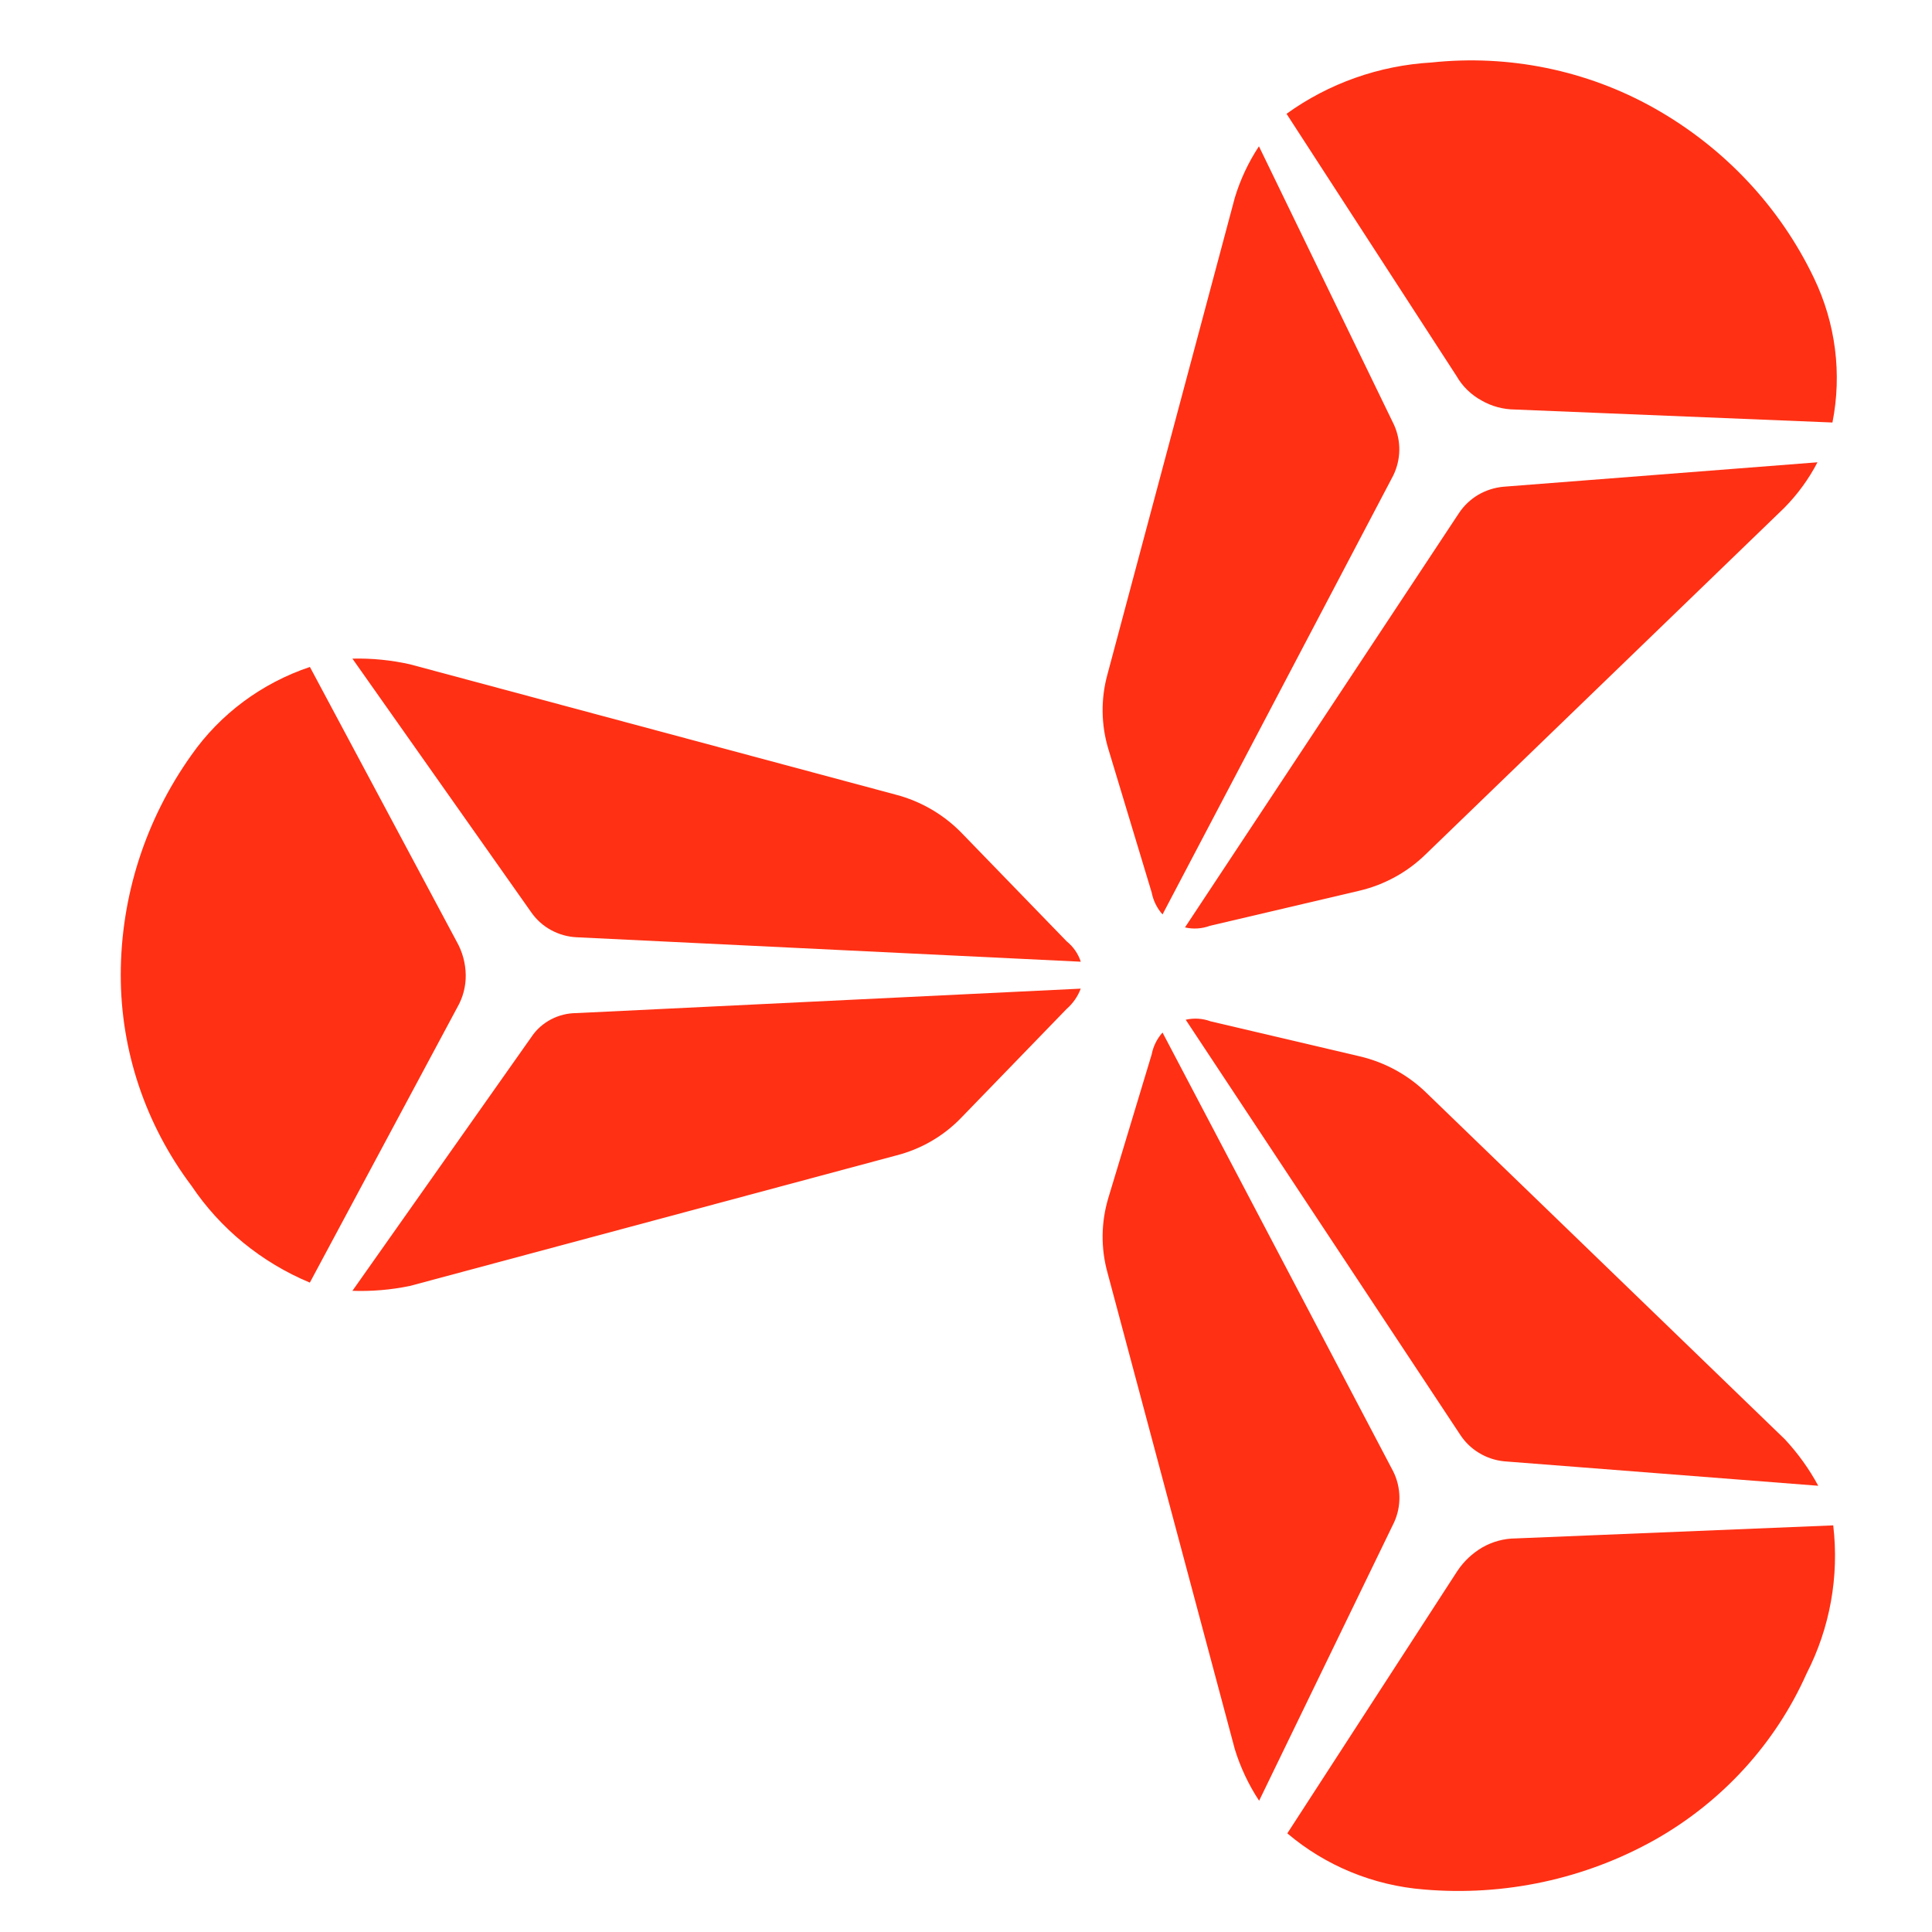 <svg width="32" height="32" viewBox="0 0 32 32" fill="none" xmlns="http://www.w3.org/2000/svg">
<path d="M23.09 7.038L20.852 2.423C20.678 2.687 20.544 2.973 20.453 3.273L18.344 11.166C18.231 11.573 18.236 12.003 18.358 12.407L19.075 14.781C19.101 14.916 19.163 15.042 19.255 15.146L23.078 7.873C23.141 7.742 23.175 7.6 23.177 7.456C23.179 7.312 23.149 7.169 23.09 7.038V7.038Z" fill="#FF3014"/>
<path d="M24.54 6.634C24.707 6.73 24.897 6.781 25.091 6.783L30.351 6.998C30.511 6.191 30.404 5.355 30.047 4.61C29.482 3.426 28.556 2.442 27.397 1.79C26.281 1.163 24.991 0.899 23.711 1.035C22.843 1.085 22.009 1.38 21.309 1.885L24.125 6.229C24.222 6.399 24.366 6.539 24.54 6.634V6.634Z" fill="#FF3014"/>
<path d="M30.103 7.657L24.9 8.062C24.752 8.076 24.61 8.122 24.483 8.196C24.357 8.271 24.249 8.373 24.168 8.494L19.627 15.361C19.765 15.393 19.909 15.383 20.041 15.334L22.512 14.754C22.931 14.656 23.313 14.445 23.617 14.147L29.552 8.413C29.773 8.189 29.959 7.935 30.103 7.657V7.657Z" fill="#FF3014"/>
<path d="M24.913 24.204L30.116 24.609C29.966 24.331 29.78 24.073 29.564 23.84L23.629 18.104C23.325 17.806 22.943 17.596 22.524 17.497L20.053 16.917C19.921 16.868 19.777 16.858 19.639 16.89L24.181 23.757C24.26 23.881 24.367 23.986 24.494 24.063C24.621 24.141 24.764 24.189 24.913 24.204V24.204Z" fill="#FF3014"/>
<path d="M24.552 25.63C24.386 25.728 24.244 25.861 24.138 26.021L21.322 30.366C21.956 30.904 22.749 31.23 23.586 31.296C24.917 31.41 26.251 31.123 27.41 30.473C28.527 29.842 29.407 28.877 29.922 27.721C30.311 26.962 30.464 26.108 30.364 25.265L25.105 25.481C24.911 25.482 24.72 25.534 24.552 25.63Z" fill="#FF3014"/>
<path d="M20.855 29.826L23.092 25.212C23.152 25.079 23.181 24.936 23.179 24.792C23.176 24.647 23.142 24.505 23.078 24.375L19.255 17.102C19.163 17.205 19.101 17.331 19.075 17.466L18.358 19.84C18.236 20.245 18.231 20.674 18.344 21.081L20.453 28.974C20.546 29.275 20.681 29.562 20.855 29.826V29.826Z" fill="#FF3014"/>
<path d="M8.805 17.171L5.837 21.38C6.157 21.391 6.477 21.364 6.79 21.299L14.837 19.14C15.255 19.035 15.633 18.815 15.927 18.507L17.666 16.712C17.771 16.62 17.852 16.505 17.9 16.375L9.549 16.78C9.402 16.78 9.257 16.816 9.127 16.884C8.997 16.952 8.886 17.05 8.805 17.171V17.171Z" fill="#FF3014"/>
<path d="M7.714 16.147C7.711 15.953 7.659 15.763 7.563 15.594L5.133 11.047C4.336 11.314 3.648 11.825 3.172 12.504C2.41 13.573 2.001 14.845 2 16.147C1.999 17.404 2.41 18.628 3.172 19.641C3.649 20.352 4.331 20.91 5.132 21.244L7.575 16.684C7.669 16.52 7.717 16.335 7.714 16.147V16.147Z" fill="#FF3014"/>
<path d="M5.837 10.909L8.805 15.119C8.889 15.238 9 15.336 9.129 15.406C9.258 15.476 9.402 15.517 9.55 15.524L17.901 15.929C17.858 15.796 17.776 15.679 17.667 15.591L15.927 13.796C15.63 13.491 15.253 13.271 14.837 13.162L6.79 11.003C6.478 10.933 6.157 10.901 5.837 10.909V10.909Z" fill="#FF3014"/>
</svg>
